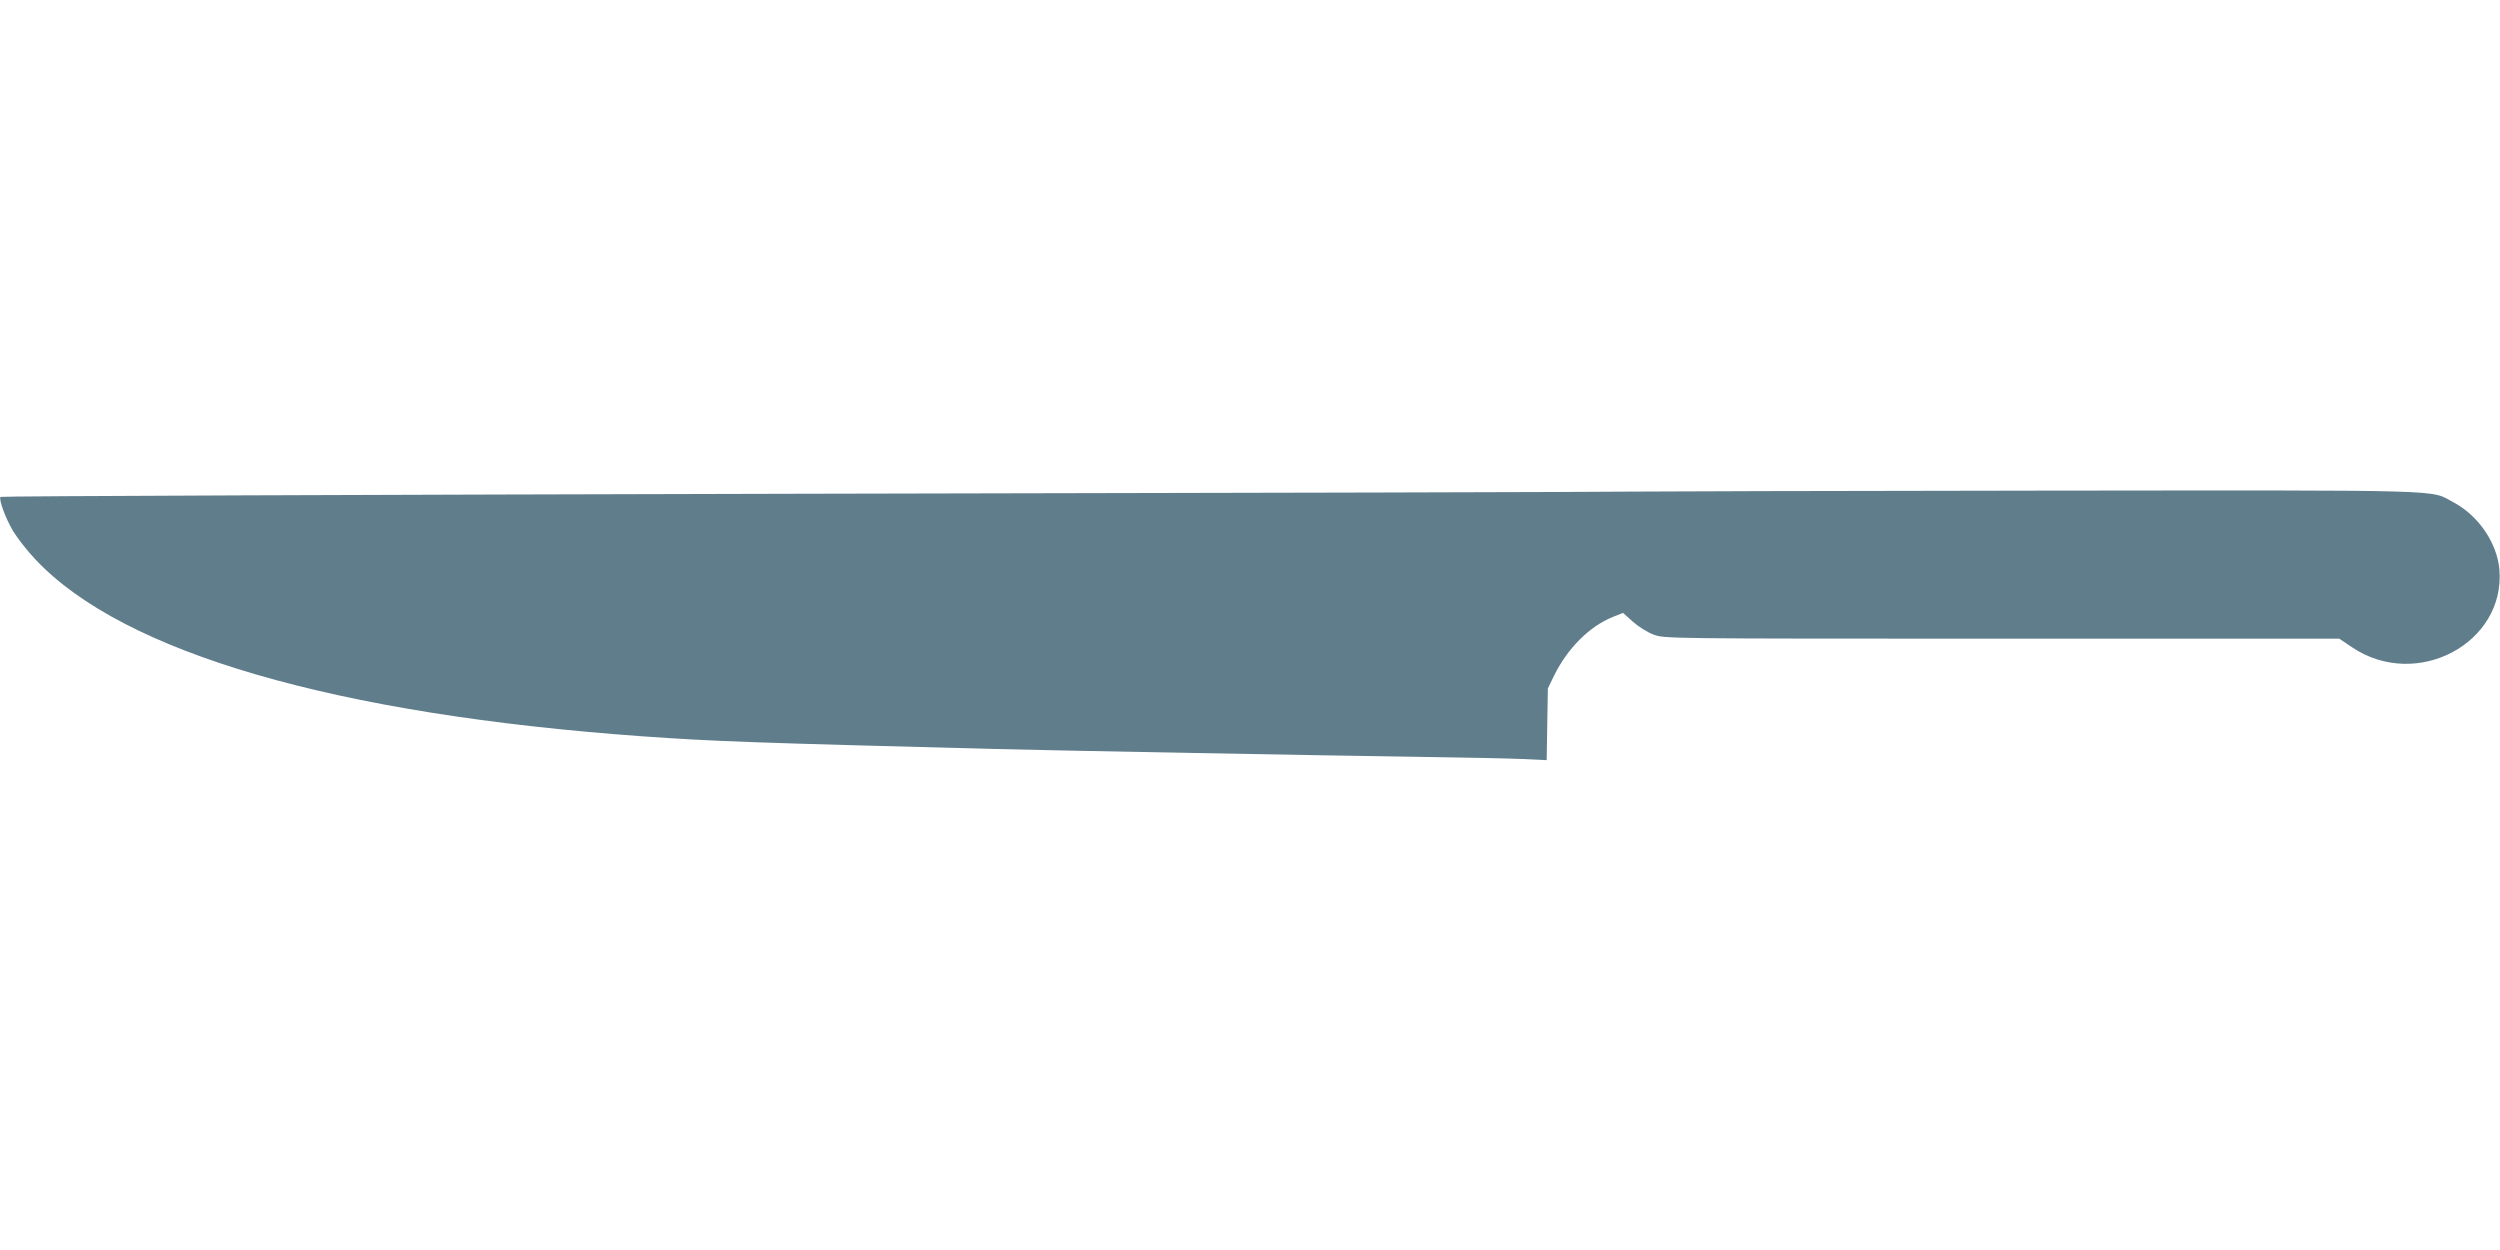 <?xml version="1.0" standalone="no"?>
<!DOCTYPE svg PUBLIC "-//W3C//DTD SVG 20010904//EN"
 "http://www.w3.org/TR/2001/REC-SVG-20010904/DTD/svg10.dtd">
<svg version="1.0" xmlns="http://www.w3.org/2000/svg"
 width="1280pt" height="640pt" viewBox="0 0 1280 640"
 preserveAspectRatio="xMidYMid meet">
<g transform="translate(0,640) scale(0.1,-0.1)"
fill="#607d8b" stroke="none">
<path d="M8355 3883 c-88 -2 -2002 -7 -4253 -11 -2251 -5 -4095 -12 -4099 -16
-11 -11 24 -107 64 -175 21 -35 73 -102 116 -147 449 -476 1531 -791 3107
-904 364 -26 571 -33 1810 -65 312 -8 1670 -33 2160 -40 223 -3 462 -8 532
-11 l127 -6 3 184 3 183 32 66 c69 140 180 251 300 300 l53 21 50 -45 c28 -25
76 -55 106 -66 54 -21 64 -21 1783 -21 l1728 0 67 -45 c329 -220 784 21 753
399 -12 136 -107 276 -235 344 -124 66 21 62 -2112 60 -1064 -1 -2007 -4
-2095 -5z"/>
</g>
</svg>
